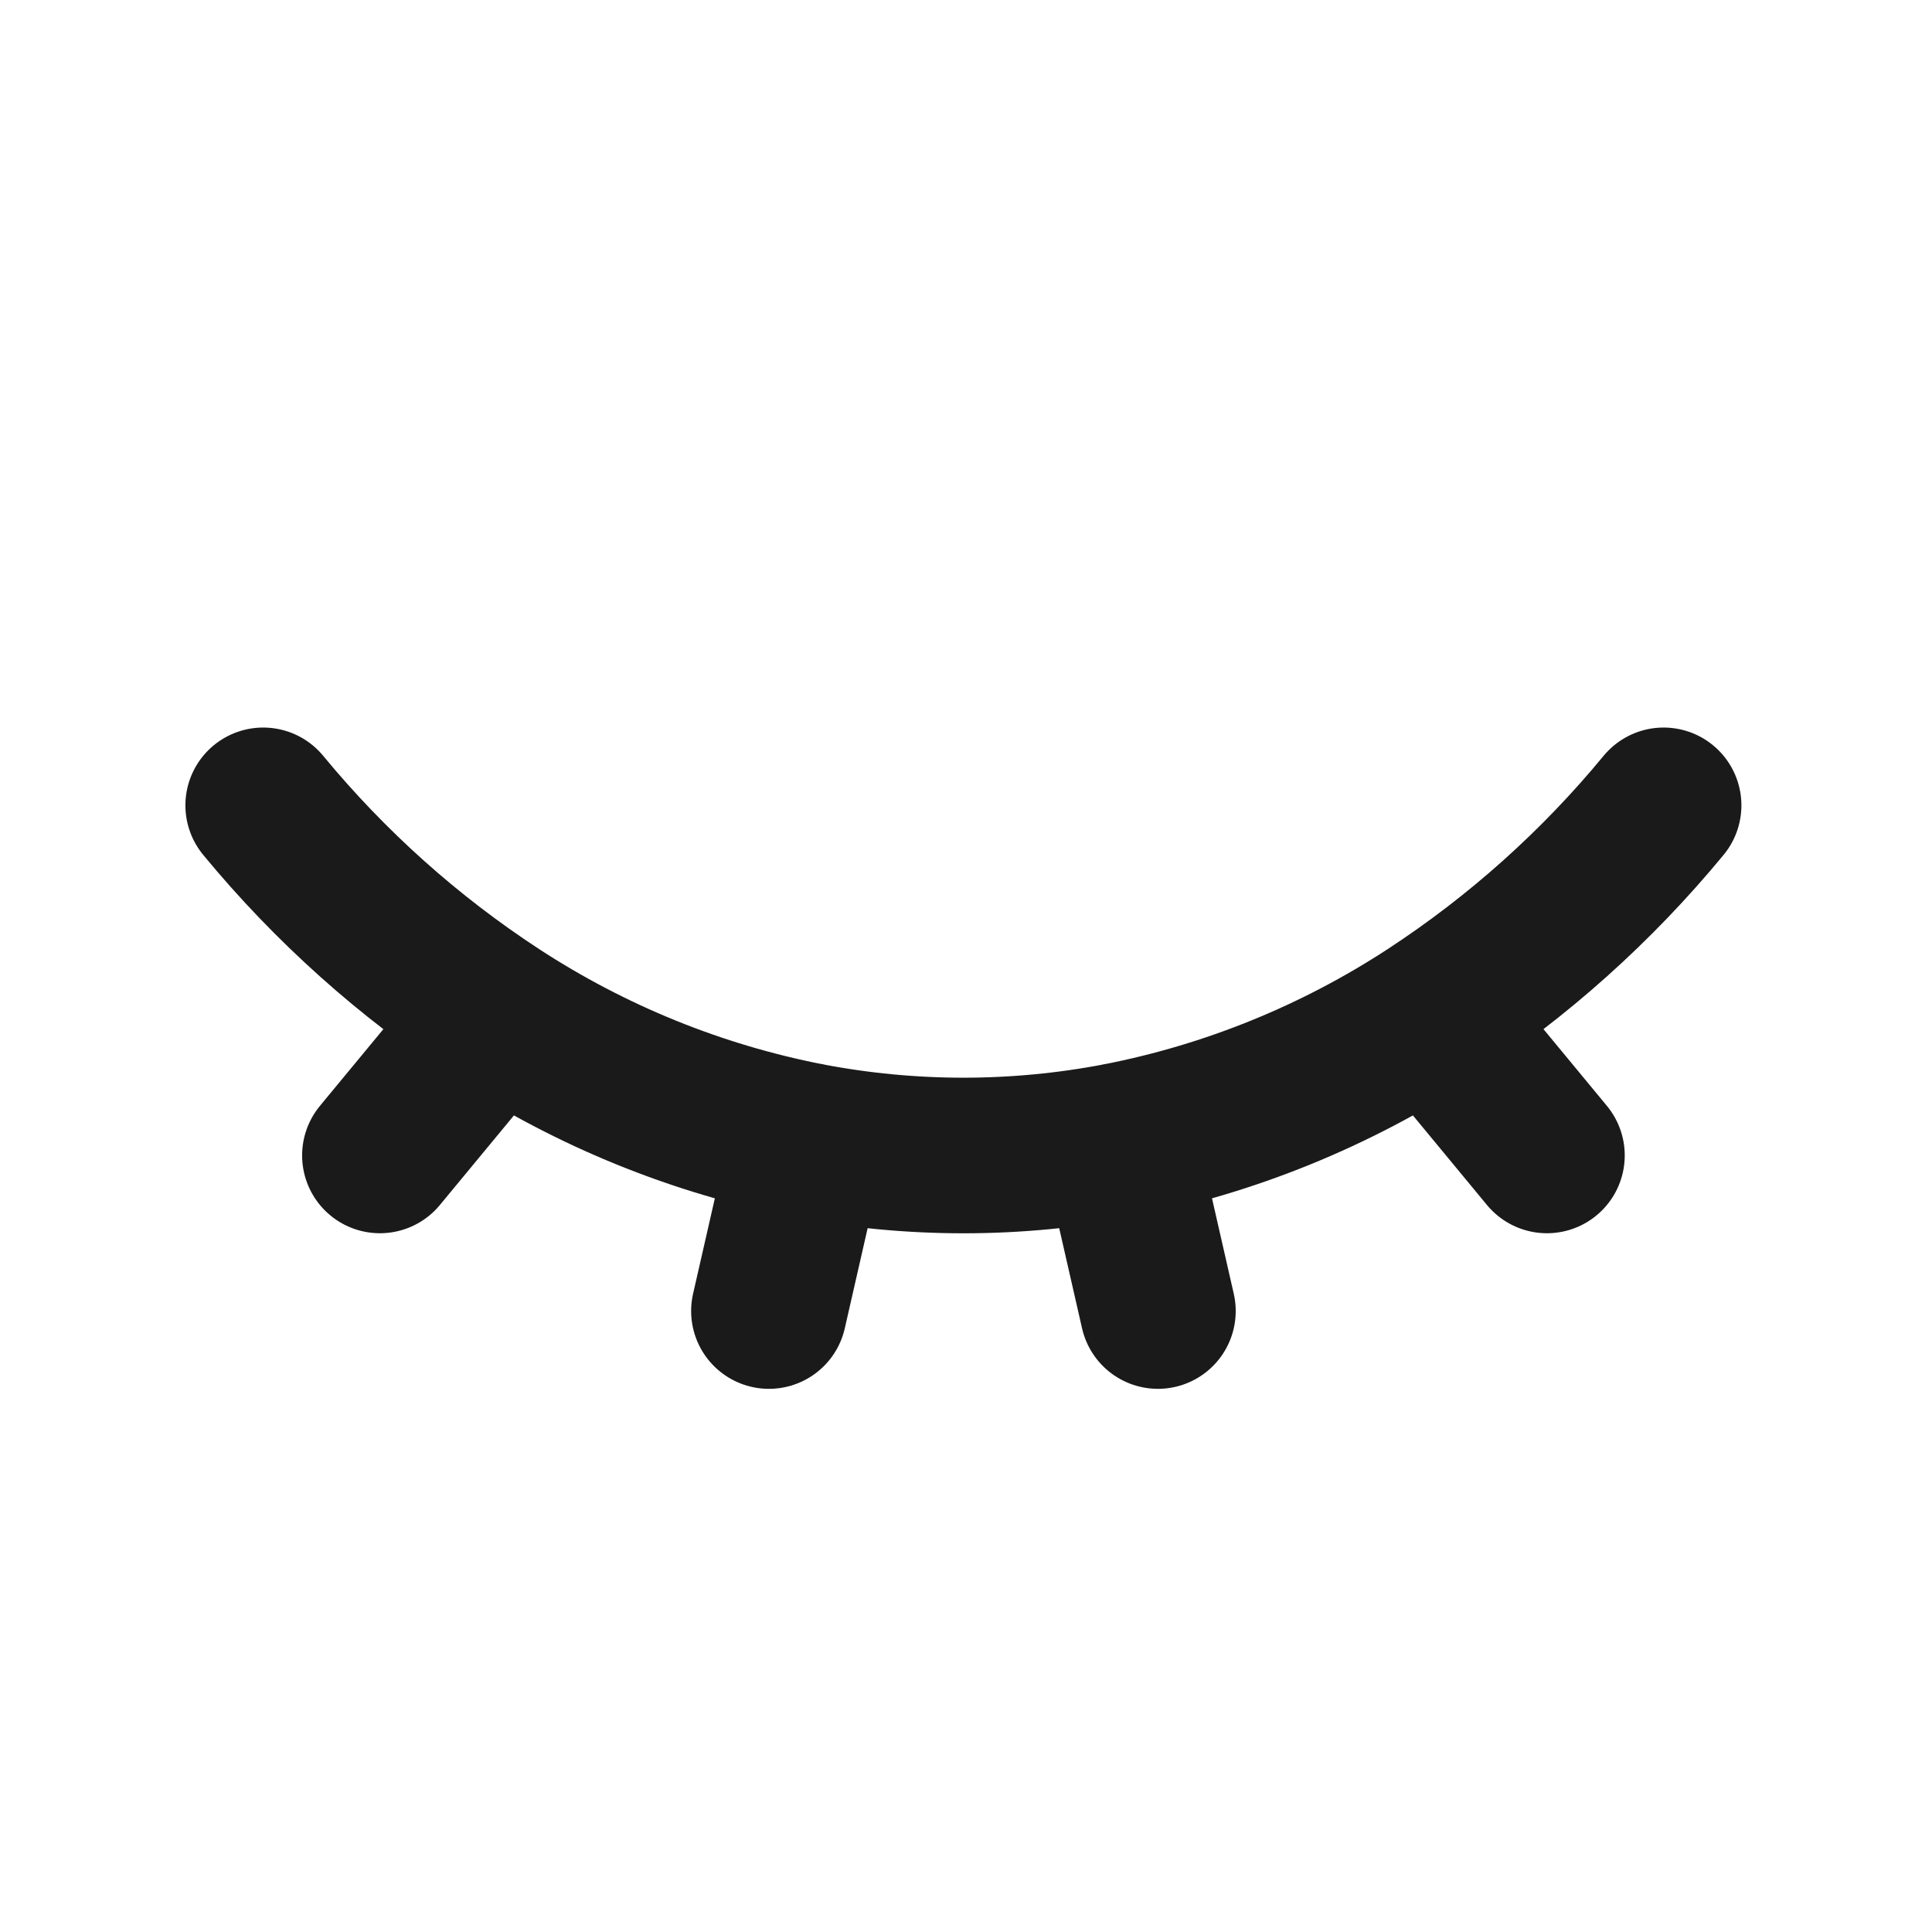 <svg width="39" height="39" viewBox="0 0 39 39" fill="none" xmlns="http://www.w3.org/2000/svg">
<path d="M5.313 16.257C6.662 17.893 8.25 19.314 10.025 20.474M10.025 20.474C11.935 21.721 14.068 22.588 16.307 23.026C18.382 23.425 20.514 23.425 22.589 23.026C24.828 22.588 26.961 21.721 28.871 20.474M10.025 20.474L7.669 23.324M33.582 16.257C32.234 17.893 30.645 19.314 28.871 20.474M28.871 20.474L31.227 23.324M16.307 23.024L15.522 26.465M22.589 23.024L23.374 26.465" stroke="#1A1A1A" stroke-width="3.141" stroke-linecap="round" stroke-linejoin="round"/>
</svg>
